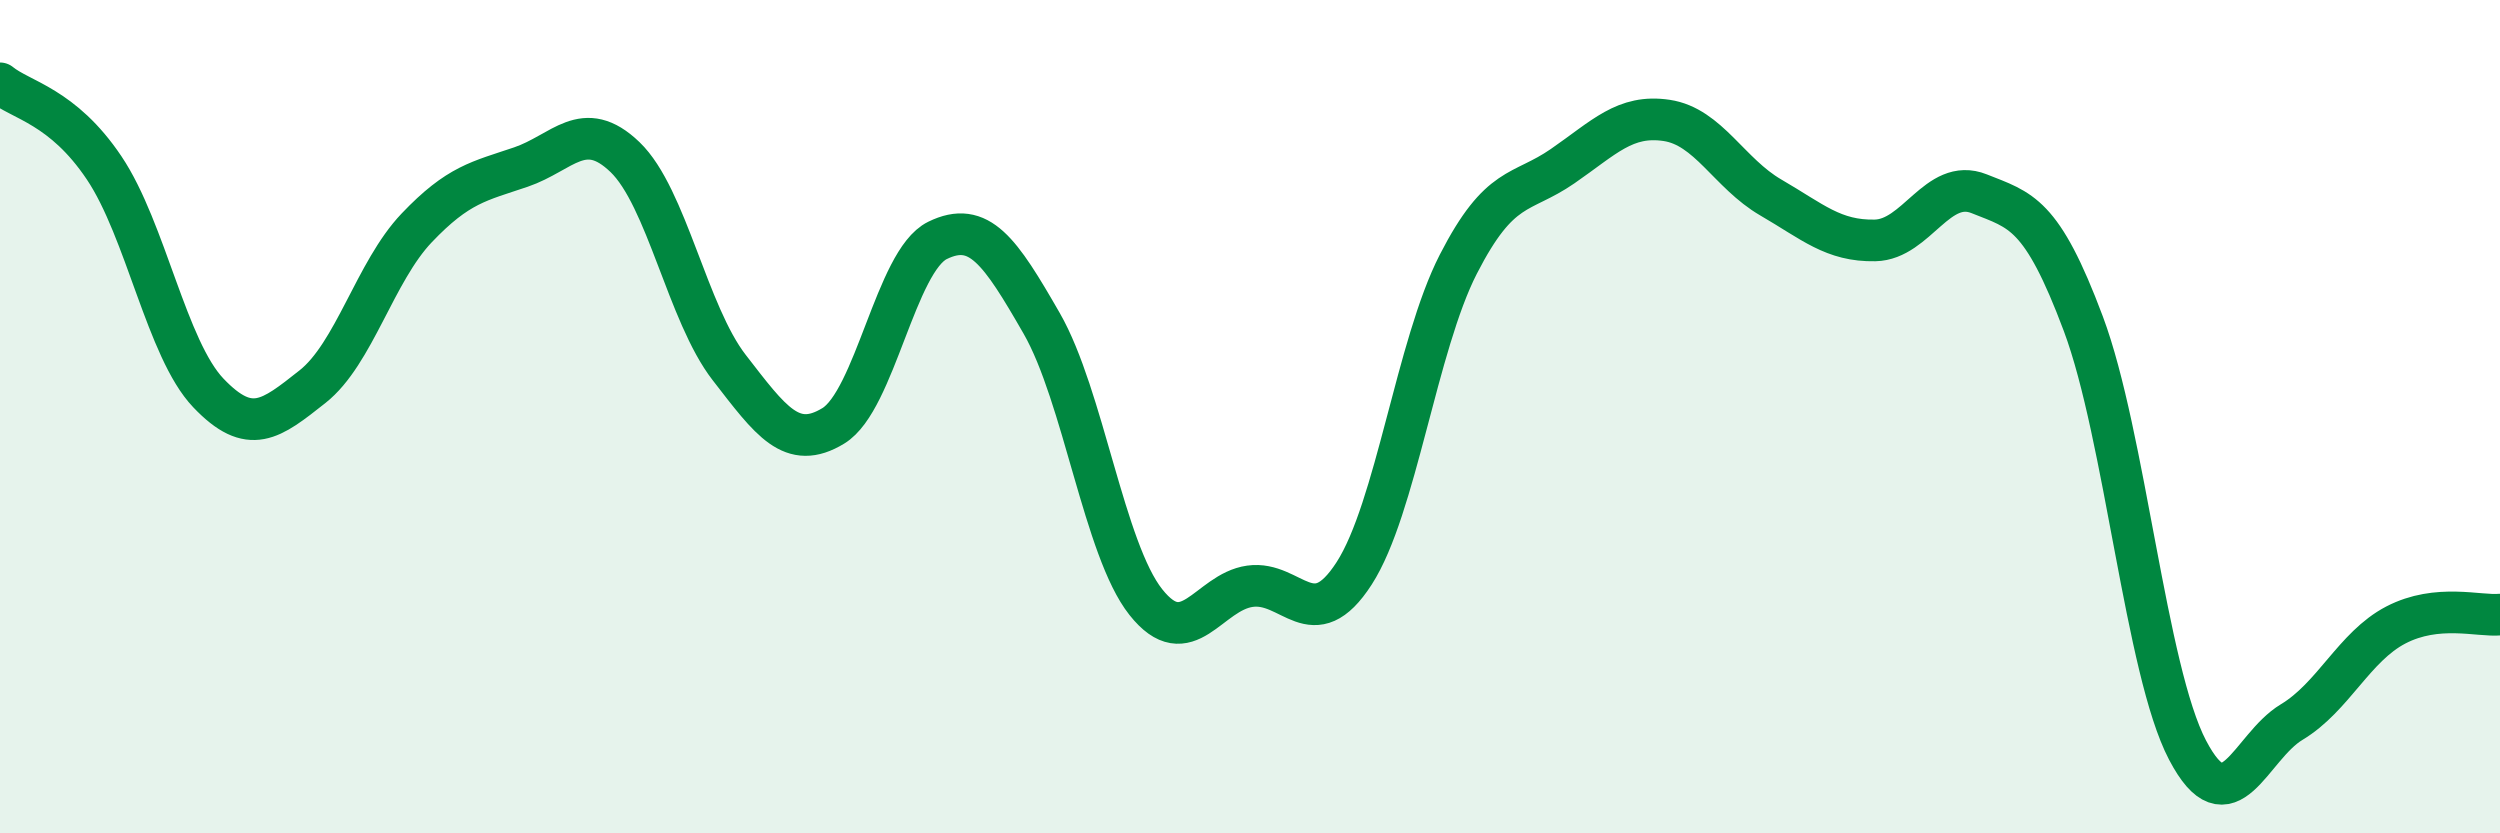 
    <svg width="60" height="20" viewBox="0 0 60 20" xmlns="http://www.w3.org/2000/svg">
      <path
        d="M 0,2 C 0.5,2.41 1.5,2.54 2.5,4.03 C 3.5,5.52 4,8.38 5,9.43 C 6,10.48 6.5,10.07 7.5,9.28 C 8.5,8.49 9,6.52 10,5.47 C 11,4.42 11.5,4.35 12.5,4.01 C 13.5,3.67 14,2.81 15,3.77 C 16,4.73 16.5,7.53 17.5,8.82 C 18.5,10.11 19,10.83 20,10.22 C 21,9.61 21.5,6.26 22.5,5.77 C 23.5,5.28 24,6.02 25,7.76 C 26,9.5 26.5,13.19 27.5,14.45 C 28.5,15.71 29,14.21 30,14.07 C 31,13.93 31.5,15.31 32.5,13.76 C 33.5,12.21 34,8.29 35,6.34 C 36,4.39 36.5,4.68 37.5,3.99 C 38.5,3.3 39,2.74 40,2.89 C 41,3.04 41.5,4.16 42.5,4.74 C 43.5,5.32 44,5.79 45,5.77 C 46,5.75 46.5,4.25 47.5,4.65 C 48.5,5.05 49,5.1 50,7.77 C 51,10.44 51.5,16.09 52.5,18 C 53.5,19.91 54,17.93 55,17.33 C 56,16.73 56.5,15.52 57.5,15 C 58.5,14.48 59.5,14.8 60,14.75L60 20L0 20Z"
        fill="#008740"
        opacity="0.1"
        stroke-linecap="round"
        stroke-linejoin="round"
      />
      <path
        d="M 0,2 C 0.5,2.41 1.5,2.54 2.5,4.03 C 3.5,5.52 4,8.38 5,9.43 C 6,10.48 6.5,10.07 7.5,9.28 C 8.5,8.49 9,6.52 10,5.47 C 11,4.42 11.5,4.35 12.5,4.01 C 13.5,3.67 14,2.81 15,3.77 C 16,4.73 16.5,7.53 17.5,8.82 C 18.5,10.11 19,10.83 20,10.22 C 21,9.61 21.5,6.26 22.5,5.77 C 23.5,5.28 24,6.02 25,7.76 C 26,9.5 26.5,13.19 27.5,14.45 C 28.5,15.71 29,14.21 30,14.07 C 31,13.93 31.5,15.31 32.5,13.76 C 33.5,12.21 34,8.29 35,6.34 C 36,4.39 36.5,4.68 37.5,3.99 C 38.5,3.3 39,2.74 40,2.89 C 41,3.04 41.5,4.16 42.5,4.74 C 43.5,5.32 44,5.79 45,5.77 C 46,5.75 46.5,4.25 47.5,4.65 C 48.5,5.05 49,5.1 50,7.77 C 51,10.44 51.5,16.09 52.5,18 C 53.5,19.91 54,17.93 55,17.33 C 56,16.73 56.5,15.52 57.5,15 C 58.5,14.48 59.5,14.8 60,14.75"
        stroke="#008740"
        stroke-width="1"
        fill="none"
        stroke-linecap="round"
        stroke-linejoin="round"
      />
    </svg>
  